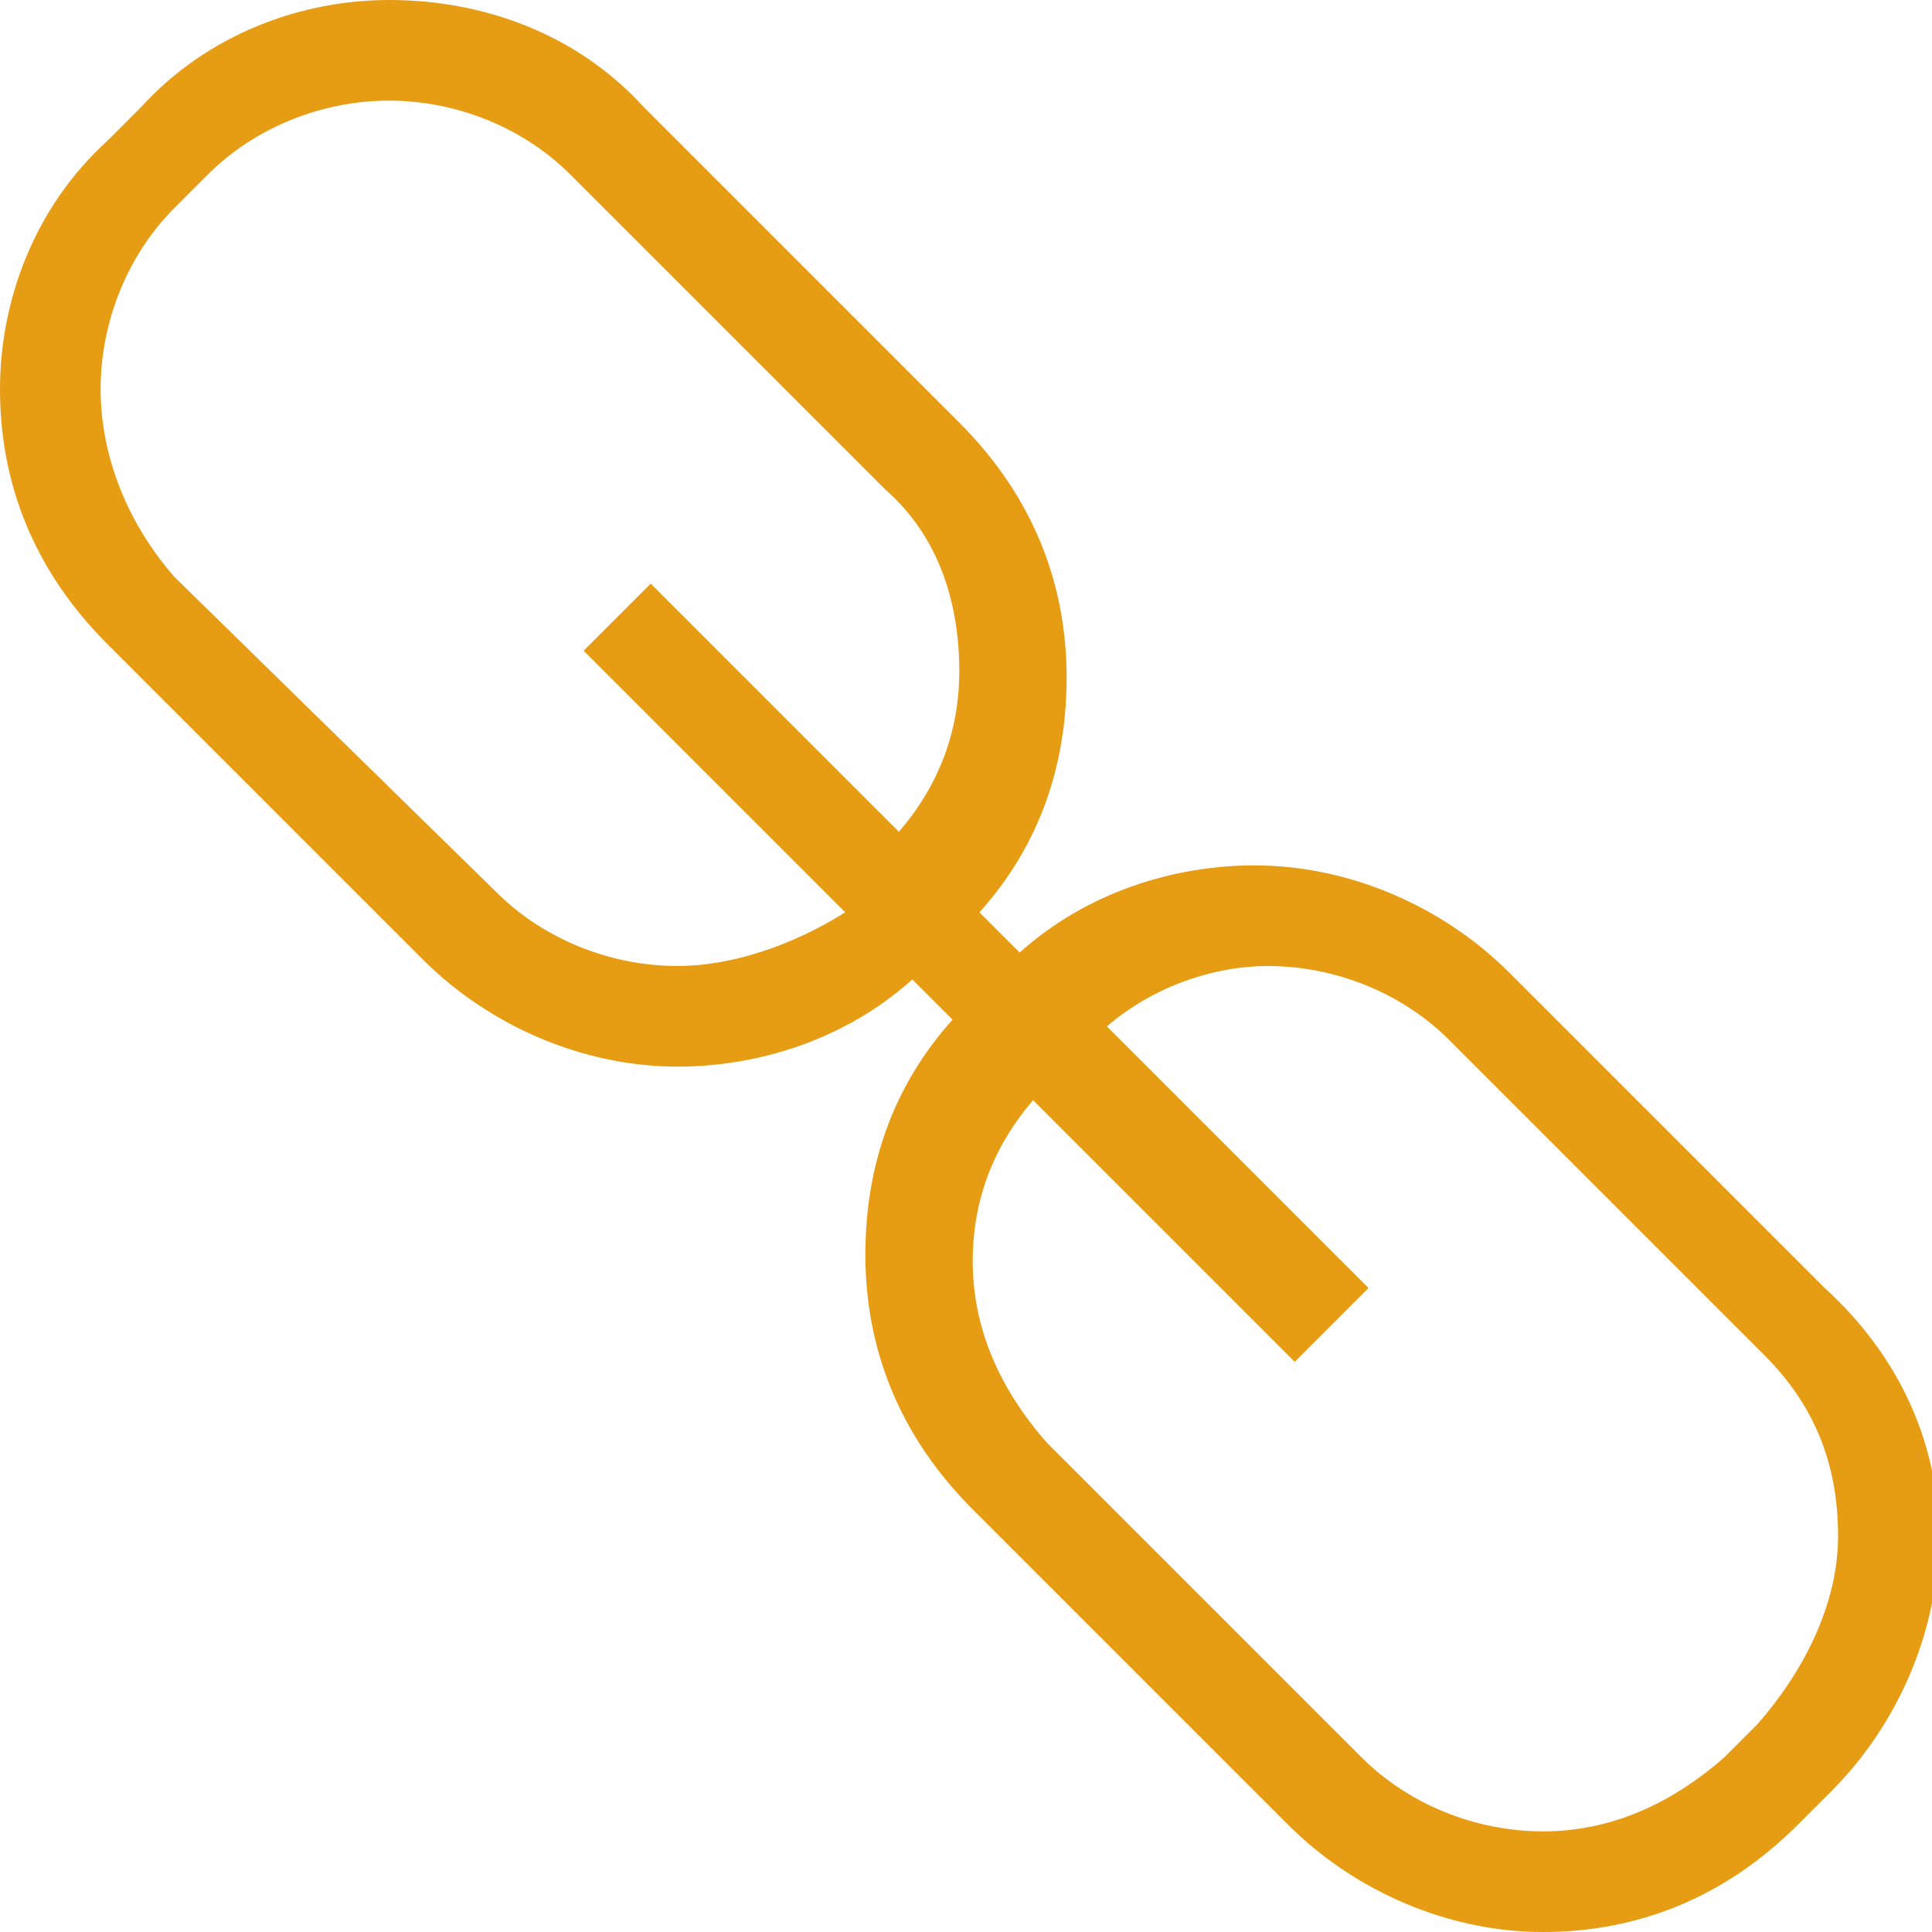 <?xml version="1.0" encoding="utf-8"?>
<!-- Generator: Adobe Illustrator 19.0.0, SVG Export Plug-In . SVG Version: 6.00 Build 0)  -->
<svg version="1.1" id="Layer_1" xmlns="http://www.w3.org/2000/svg" xmlns:xlink="http://www.w3.org/1999/xlink" x="0px" y="0px"
	 viewBox="0 0 28.8 28.8" style="enable-background:new 0 0 28.8 28.8;" xml:space="preserve">
<style type="text/css">
	.st0{fill:#E69C13;}
</style>
<g>
	<path class="st0" d="M27.2,19.2l-4.7-4.7c-1-1-2.4-1.6-3.8-1.6c-1.2,0-2.5,0.4-3.5,1.3l-0.6-0.6c0.9-1,1.3-2.2,1.3-3.5
		c0-1.4-0.5-2.7-1.6-3.8L9.6,1.6C8.6,0.5,7.2,0,5.8,0C4.5,0,3.1,0.5,2.1,1.6L1.6,2.1C0.5,3.1,0,4.5,0,5.8c0,1.4,0.5,2.7,1.6,3.8
		l4.7,4.7c1,1,2.4,1.6,3.8,1.6c1.2,0,2.5-0.4,3.5-1.3l0.6,0.6c-0.9,1-1.3,2.2-1.3,3.5c0,1.4,0.5,2.7,1.6,3.8l4.7,4.7
		c1,1,2.4,1.6,3.8,1.6h0c1.4,0,2.7-0.5,3.8-1.6l0.5-0.5c1-1,1.6-2.4,1.6-3.8S28.3,20.2,27.2,19.2 M10.1,14.4c-1,0-2-0.4-2.7-1.1
		L2.6,8.6C1.9,7.8,1.5,6.8,1.5,5.8s0.4-2,1.1-2.7l0.5-0.5c0.7-0.7,1.7-1.1,2.7-1.1c1,0,2,0.4,2.7,1.1l4.7,4.7
		c0.8,0.7,1.1,1.7,1.1,2.7c0,0.9-0.3,1.7-0.9,2.4L9.7,8.7L8.7,9.7l3.9,3.9C11.8,14.1,10.9,14.4,10.1,14.4 M26.2,25.7l-0.5,0.5
		c-0.8,0.7-1.7,1.1-2.7,1.1c-1,0-2-0.4-2.7-1.1l-4.7-4.7c-0.7-0.8-1.1-1.7-1.1-2.7c0-0.9,0.3-1.7,0.9-2.4l3.9,3.9l1.1-1.1l-3.9-3.9
		c0.7-0.6,1.6-0.9,2.4-0.9c1,0,2,0.4,2.7,1.1l4.7,4.7c0.8,0.8,1.1,1.7,1.1,2.7S26.9,24.9,26.2,25.7"/>
</g>
</svg>
